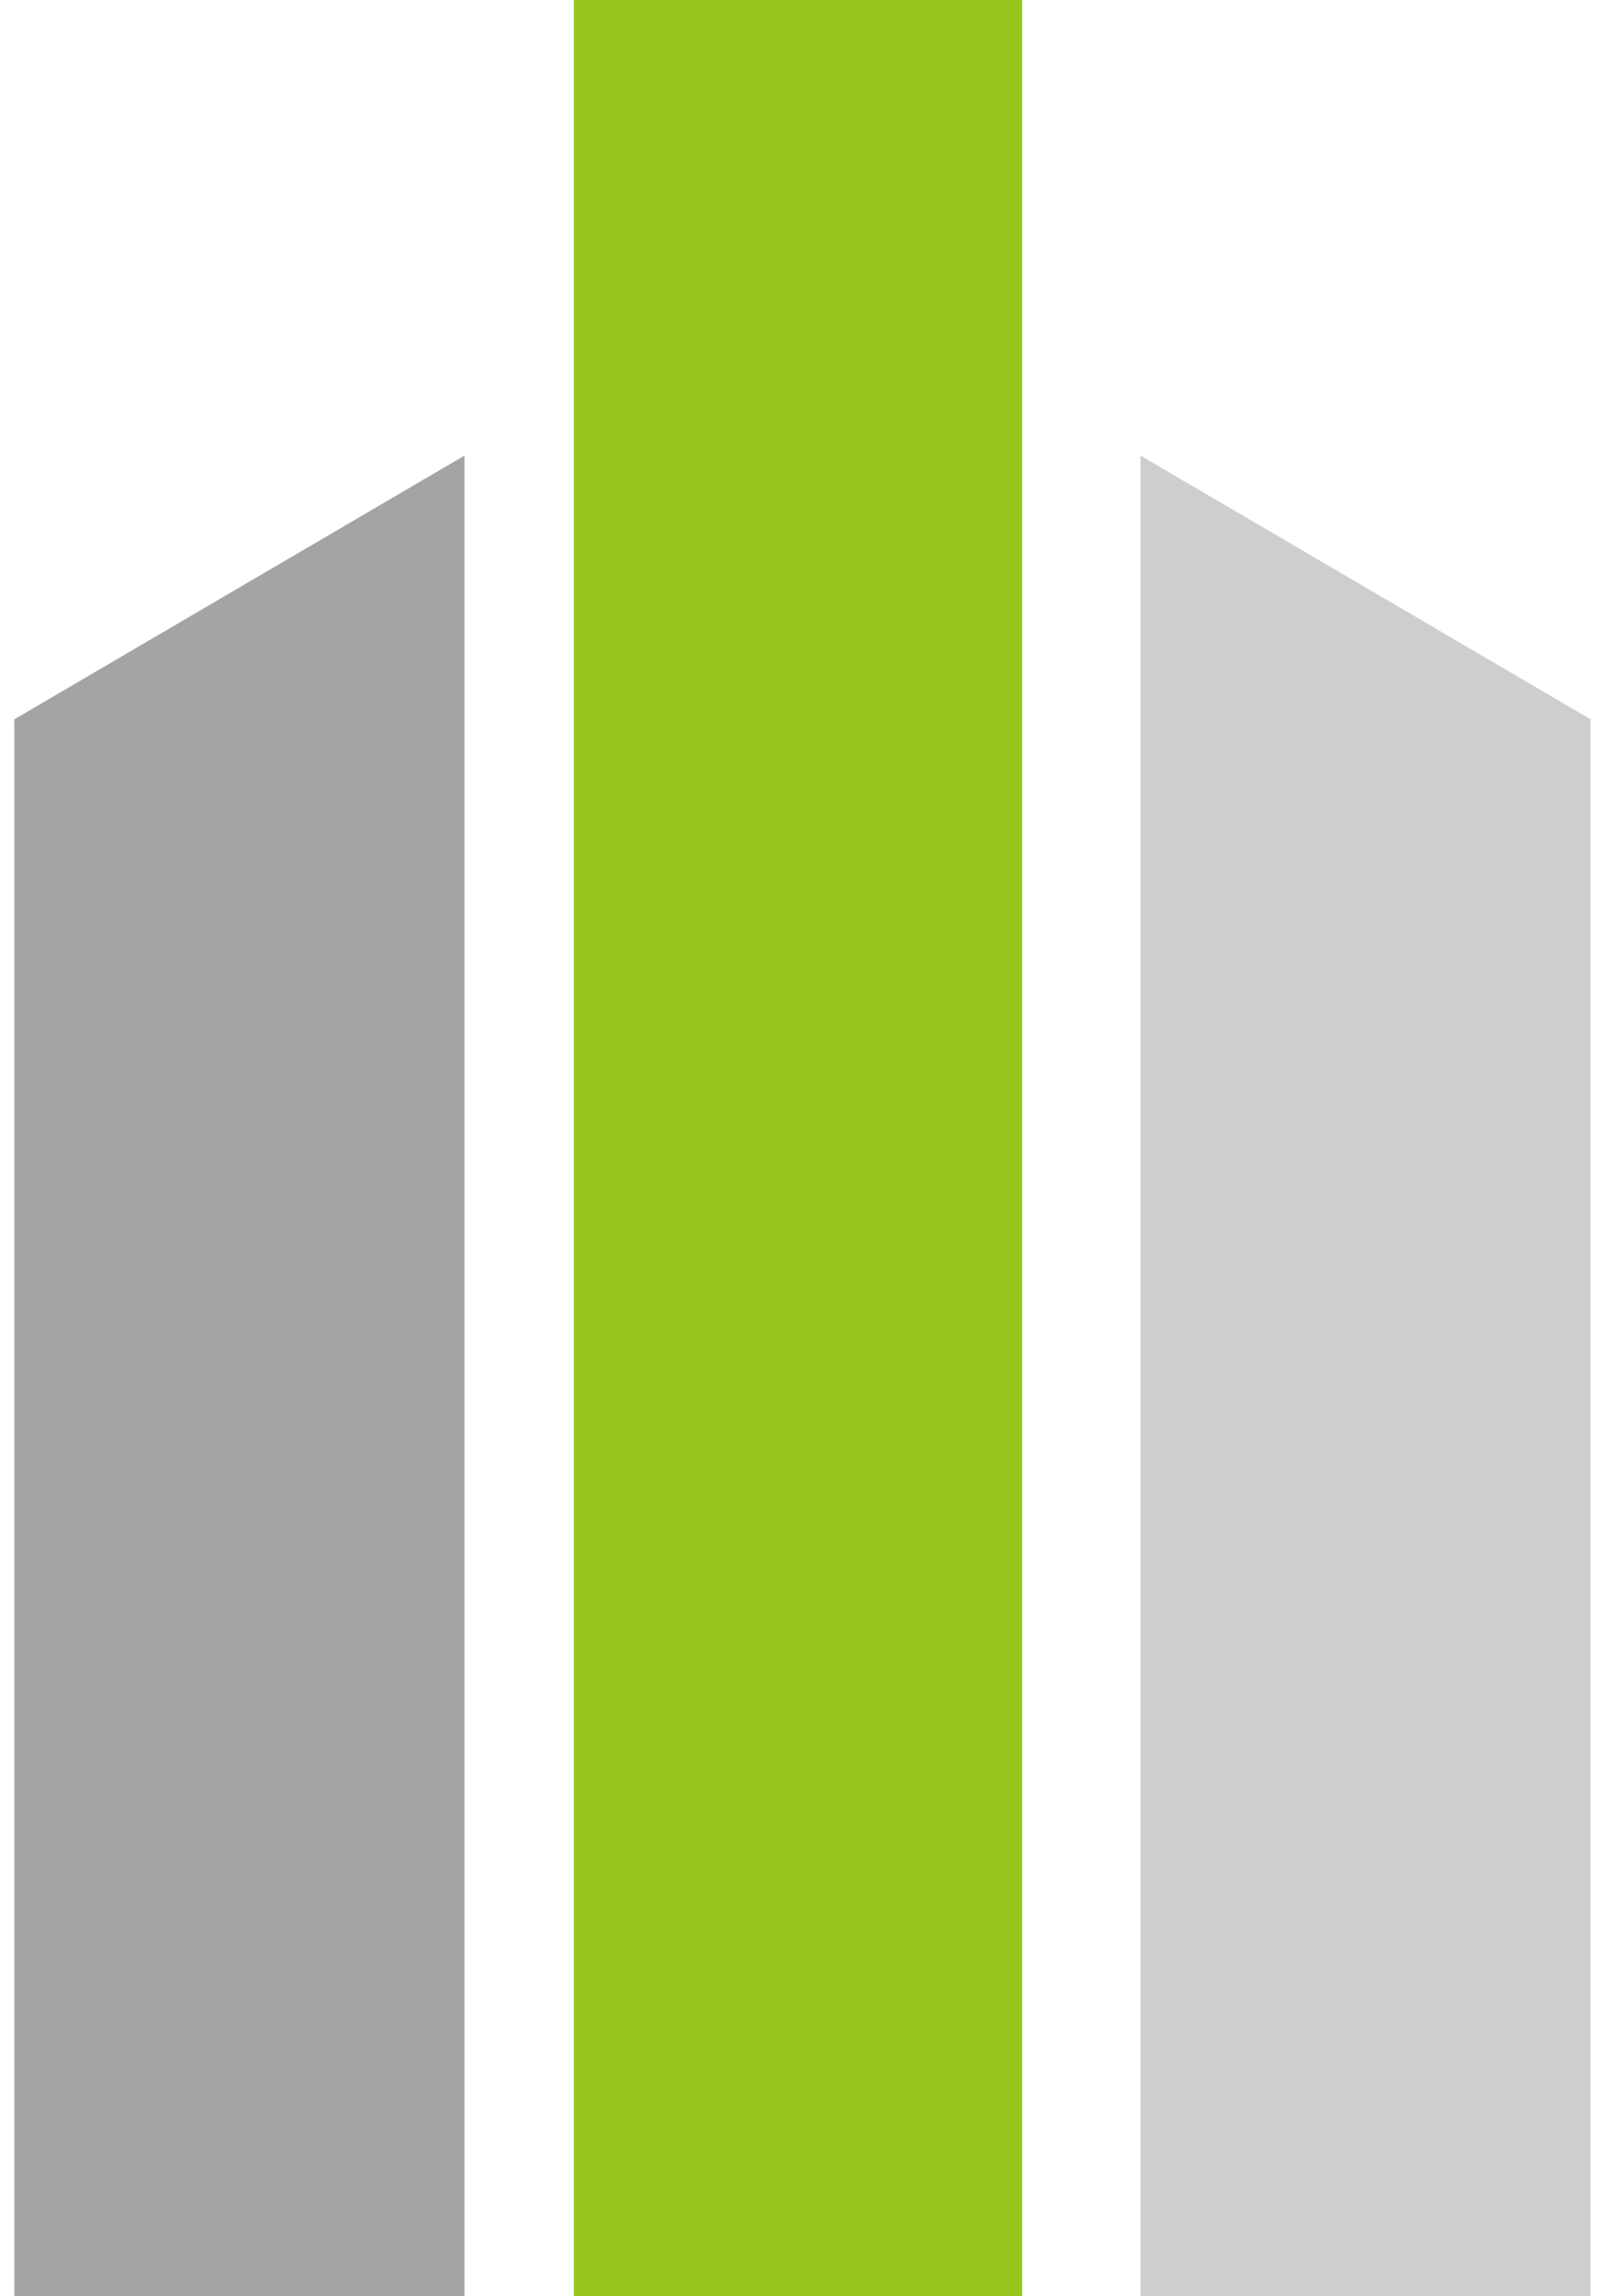 <?xml version="1.0" encoding="utf-8"?>
<!-- Generator: Adobe Illustrator 14.0.0, SVG Export Plug-In . SVG Version: 6.00 Build 43363)  -->
<!DOCTYPE svg PUBLIC "-//W3C//DTD SVG 1.1//EN" "http://www.w3.org/Graphics/SVG/1.1/DTD/svg11.dtd">
<svg version="1.1" id="Ebene_1" xmlns="http://www.w3.org/2000/svg" xmlns:xlink="http://www.w3.org/1999/xlink" x="0px" y="0px"
	 width="446.667px" height="640px" viewBox="0 0 446.667 640" enable-background="new 0 0 446.667 640" xml:space="preserve">
<polygon fill="#A5A4A4" points="4,640 129.5,640 129.5,127 4,200.5 "/>
<polygon fill="#CECECE" points="443.5,640 318,640 318,127 443.5,200.5 "/>
<rect x="160" fill="#96C61C" width="125" height="640"/>
</svg>
